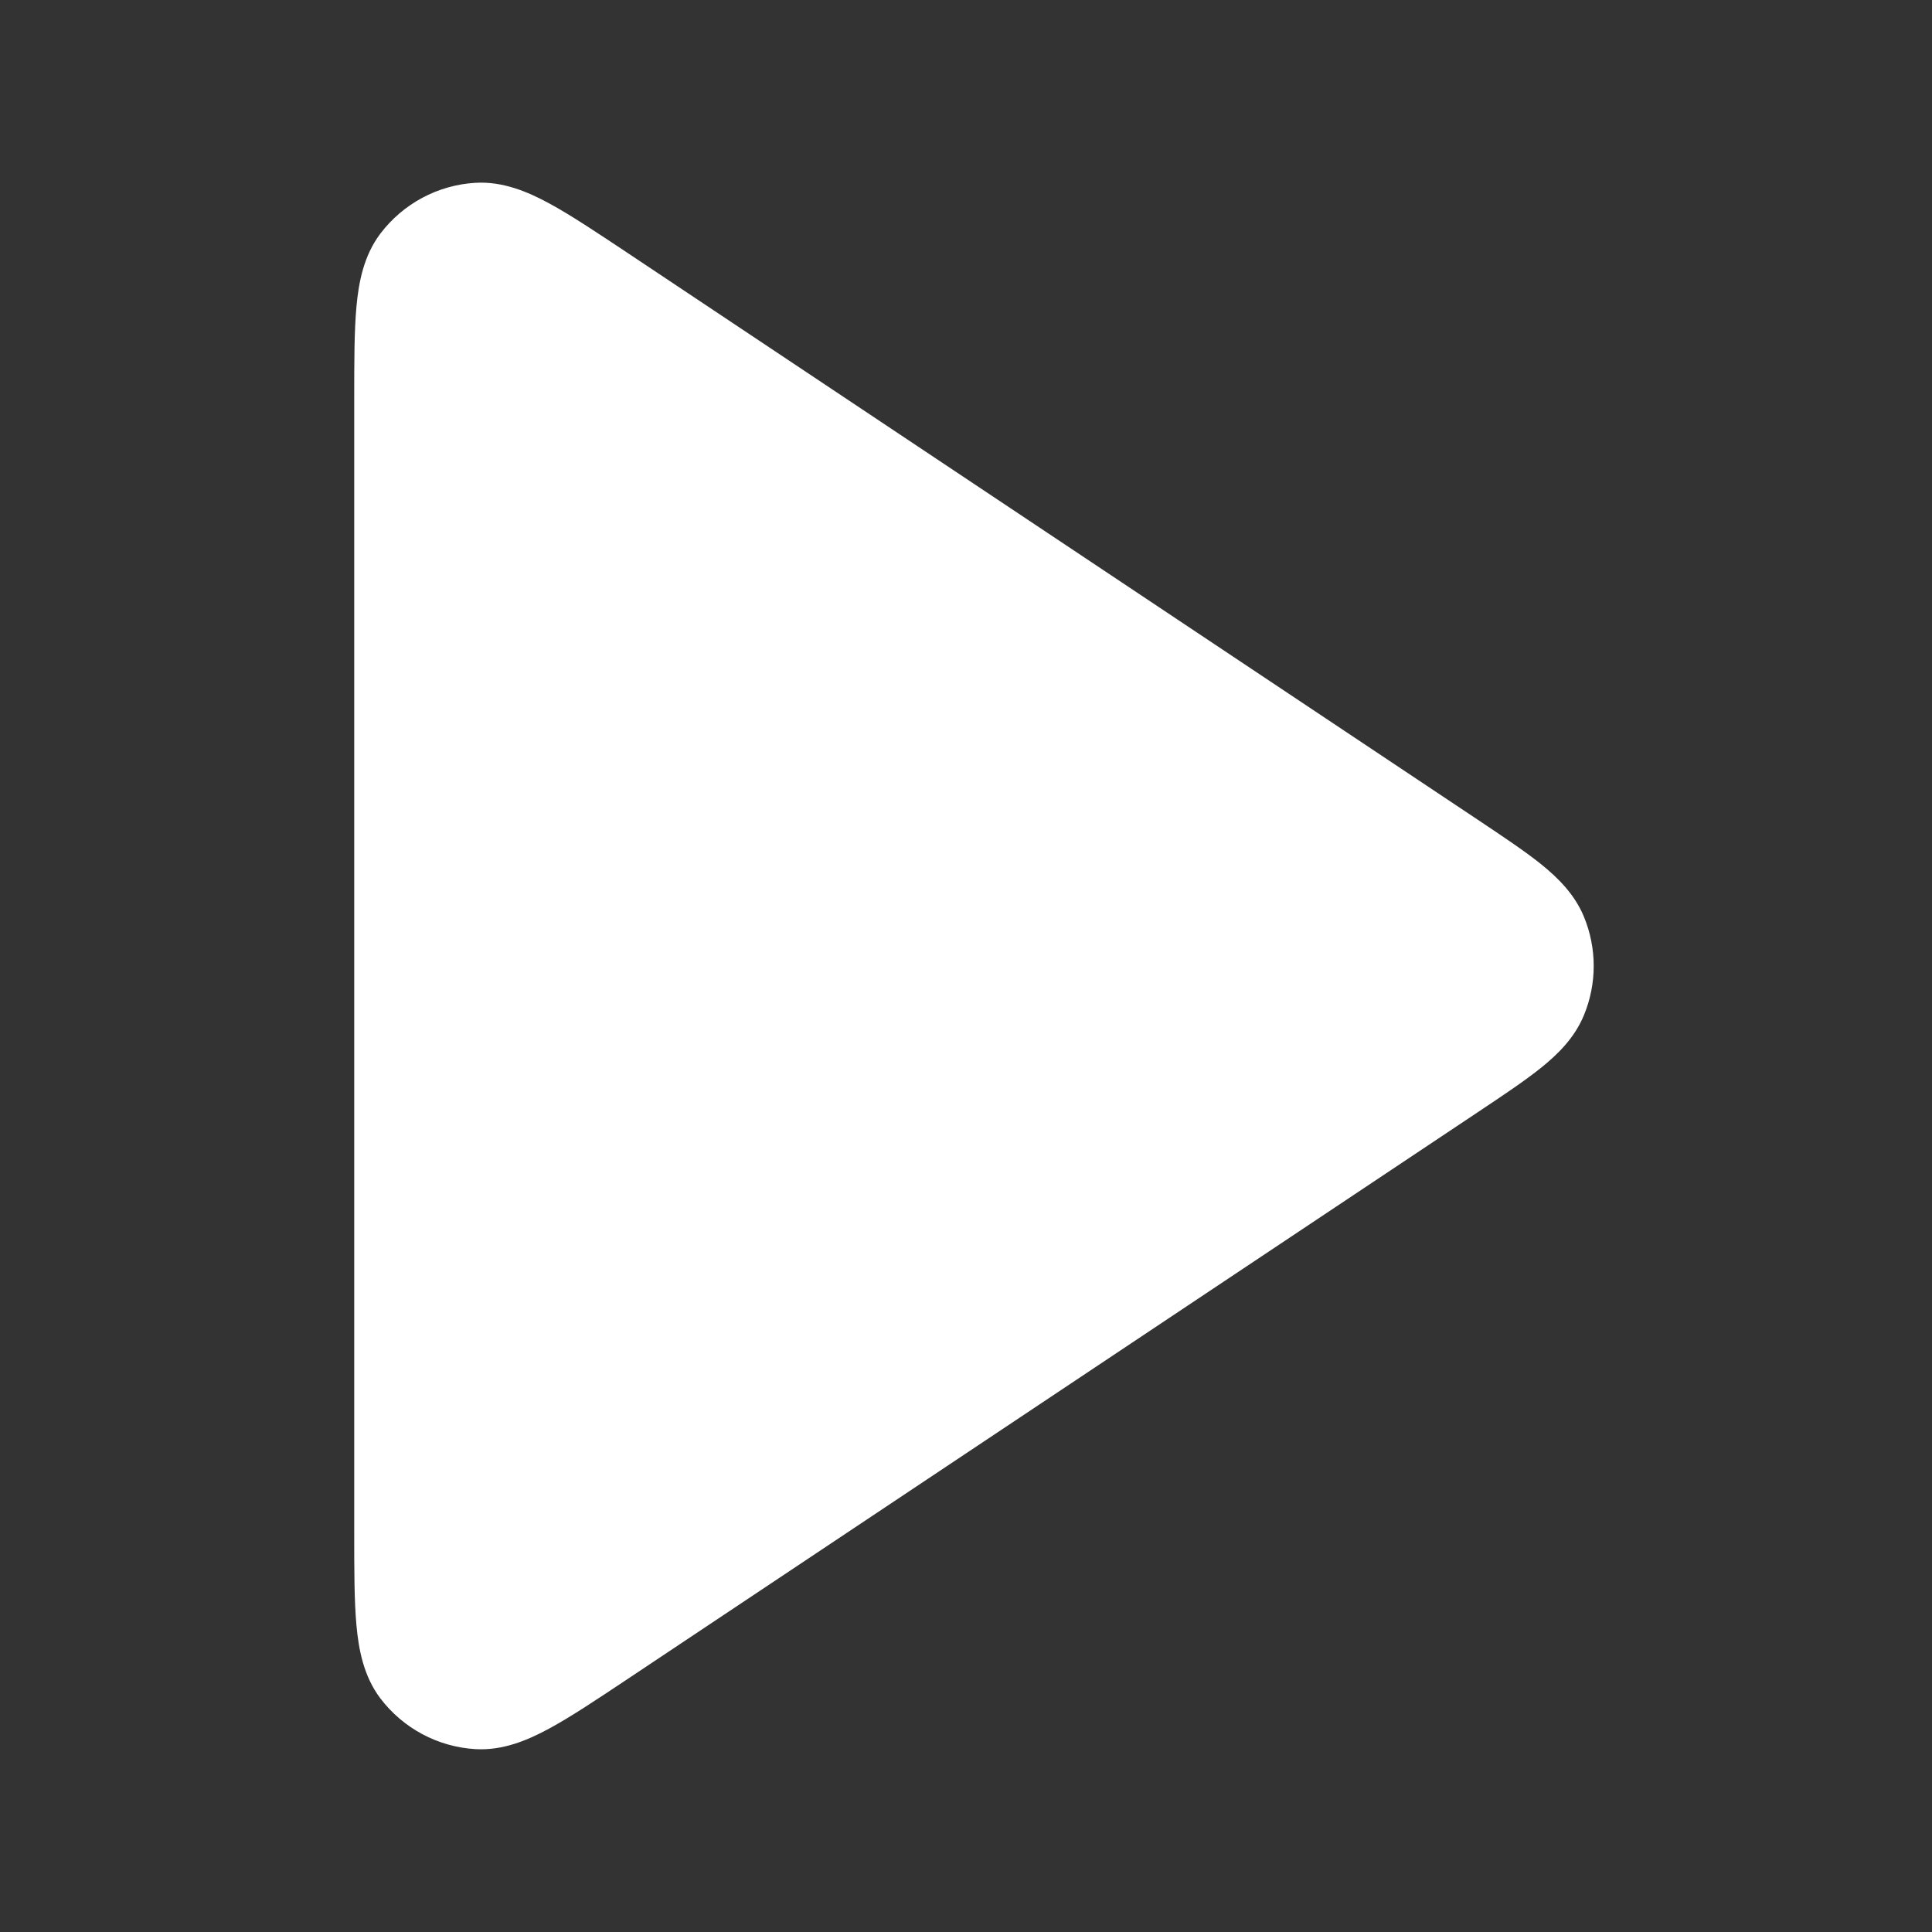 <svg width="32" height="32" viewBox="0 0 32 32" fill="none" xmlns="http://www.w3.org/2000/svg">
<rect x="0" y="0" width="32" height="32" fill="#333333" stroke="none"/>
<path d="M24.479 13.579L10.396 4.19C9.884 3.85 9.455 3.563 9.097 3.369C8.739 3.175 8.328 3.001 7.873 3.028C7.251 3.065 6.676 3.373 6.299 3.871C6.025 4.234 5.941 4.673 5.904 5.078C5.867 5.483 5.867 5.999 5.867 6.614V25.386C5.867 26 5.867 26.516 5.904 26.921C5.941 27.327 6.025 27.766 6.299 28.129C6.676 28.626 7.251 28.934 7.873 28.971C8.328 28.998 8.739 28.824 9.097 28.63C9.455 28.436 9.884 28.15 10.396 27.809L24.479 18.42C24.898 18.141 25.257 17.901 25.528 17.683C25.806 17.459 26.08 17.189 26.234 16.817C26.451 16.294 26.451 15.706 26.234 15.182C26.08 14.811 25.806 14.541 25.528 14.316C25.257 14.098 24.898 13.859 24.479 13.579Z" fill="white"/>
</svg>
